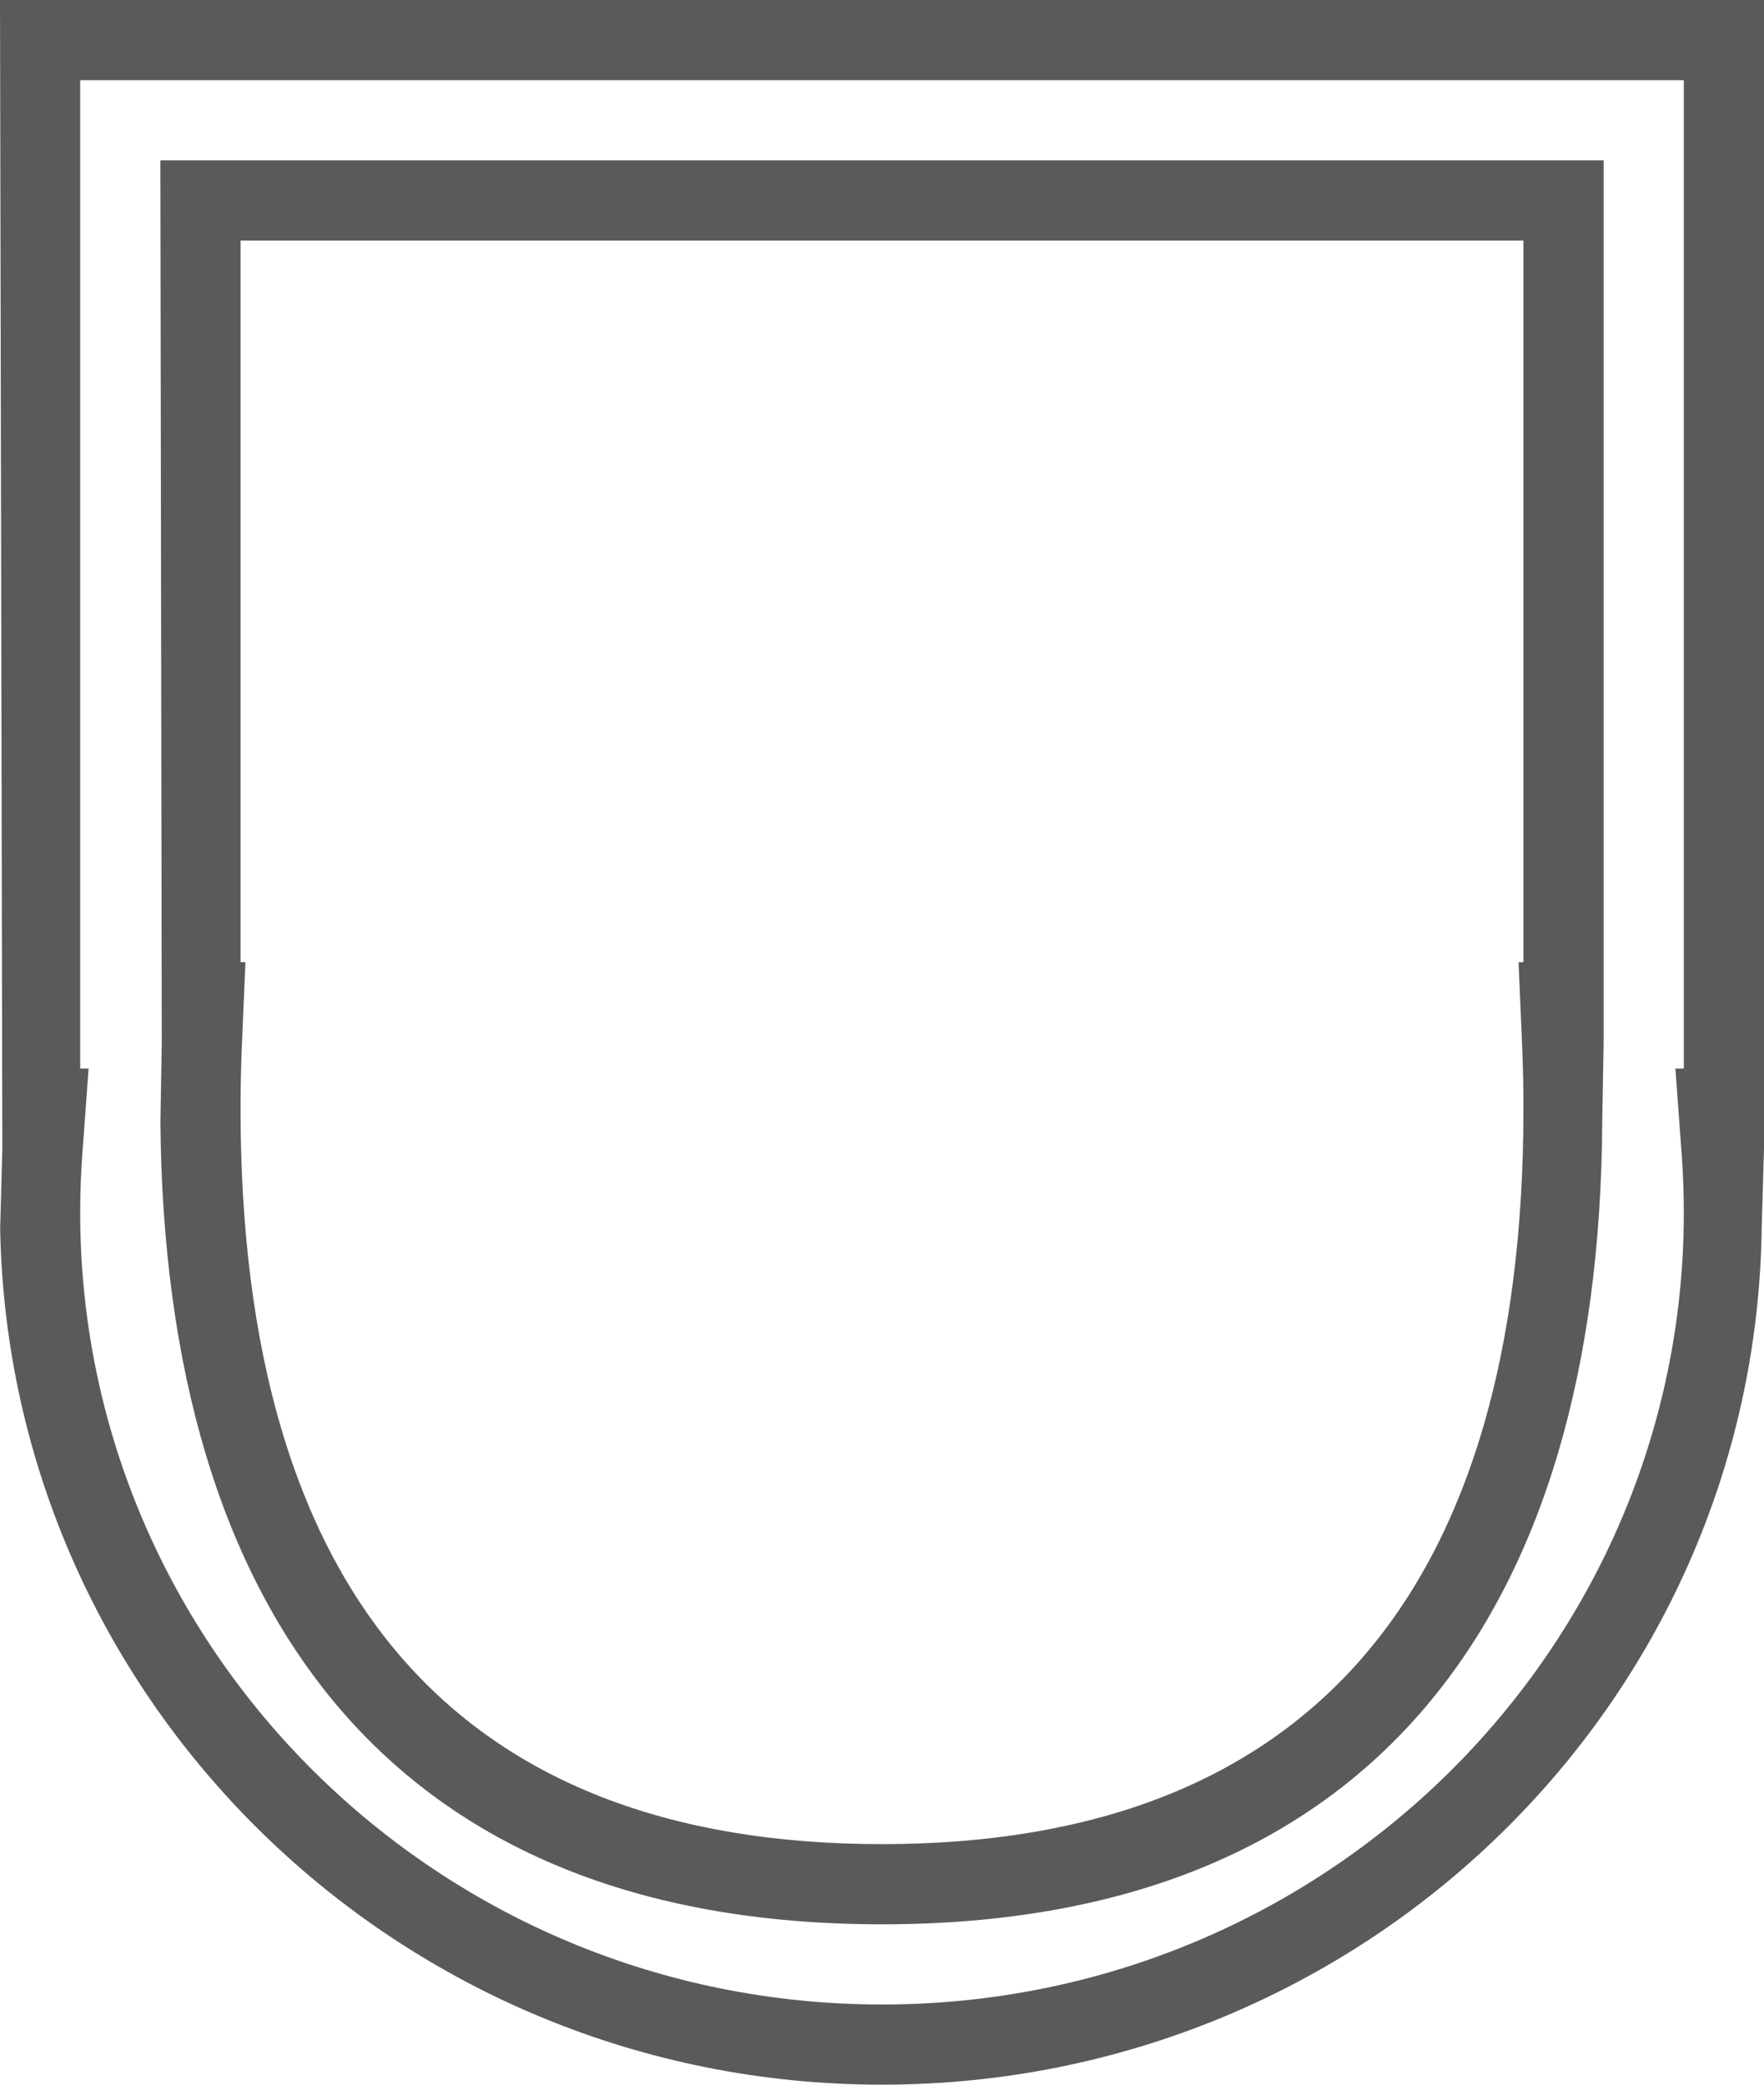 <?xml version="1.0" encoding="UTF-8"?>
<svg width="44px" height="52px" viewBox="0 0 44 52" version="1.1" xmlns="http://www.w3.org/2000/svg" xmlns:xlink="http://www.w3.org/1999/xlink">
    <!-- Generator: Sketch 48.2 (47327) - http://www.bohemiancoding.com/sketch -->
    <title>ic/shield</title>
    <desc>Created with Sketch.</desc>
    <defs></defs>
    <g id="Lanidong-quanteck-advance-+-new-controller" stroke="none" stroke-width="1" fill="none" fill-rule="evenodd" transform="translate(-999, -3805)">
        <g id="Part-6-Advantages-of-new-conroller" transform="translate(131, 3309)">
            <g id="Icon-advantage-5" transform="translate(730, 472)">
                <g id="icon" transform="translate(110, 0)">
                    <g id="ic/shield" transform="translate(15, 15)">
                        <rect id="canvas" x="0" y="0" width="70" height="70"></rect>
                        <path d="M56.942,39.653 C56.776,51.48 47.012,61 35,61 C22.988,61 13.224,51.48 13.004,39.653 L13.058,37.653 L13,9 L57,9 L57,37.649 L56.942,39.653 Z M15.21,35.653 L15.053,37.799 C15.018,38.278 15,38.76 15,39.245 C15,50.15 23.949,59 35,59 C46.051,59 55,50.15 55,39.245 C55,38.76 54.982,38.278 54.947,37.799 L54.79,35.653 L55,35.653 L55,11 L15,11 L15,35.653 L15.21,35.653 Z M52.965,37 C52.893,49.252 47.235,57 35,57 C22.765,57 17.107,49.252 17.001,37 L17.035,35 L17,13 L53,13 L53,34.999 L52.965,37 Z M19.122,33 L19.033,35.086 C19.011,35.595 19,36.116 19,36.65 C19,48.645 24.321,55 35,55 C45.679,55 51,48.645 51,36.65 C51,36.116 50.989,35.595 50.967,35.086 L50.878,33 L51,33 L51,15 L19,15 L19,33 L19.122,33 Z" id="Combined-Shape" fill="#5A5A59" fill-rule="nonzero"></path>
                    </g>
                </g>
            </g>
        </g>
    </g>
</svg>